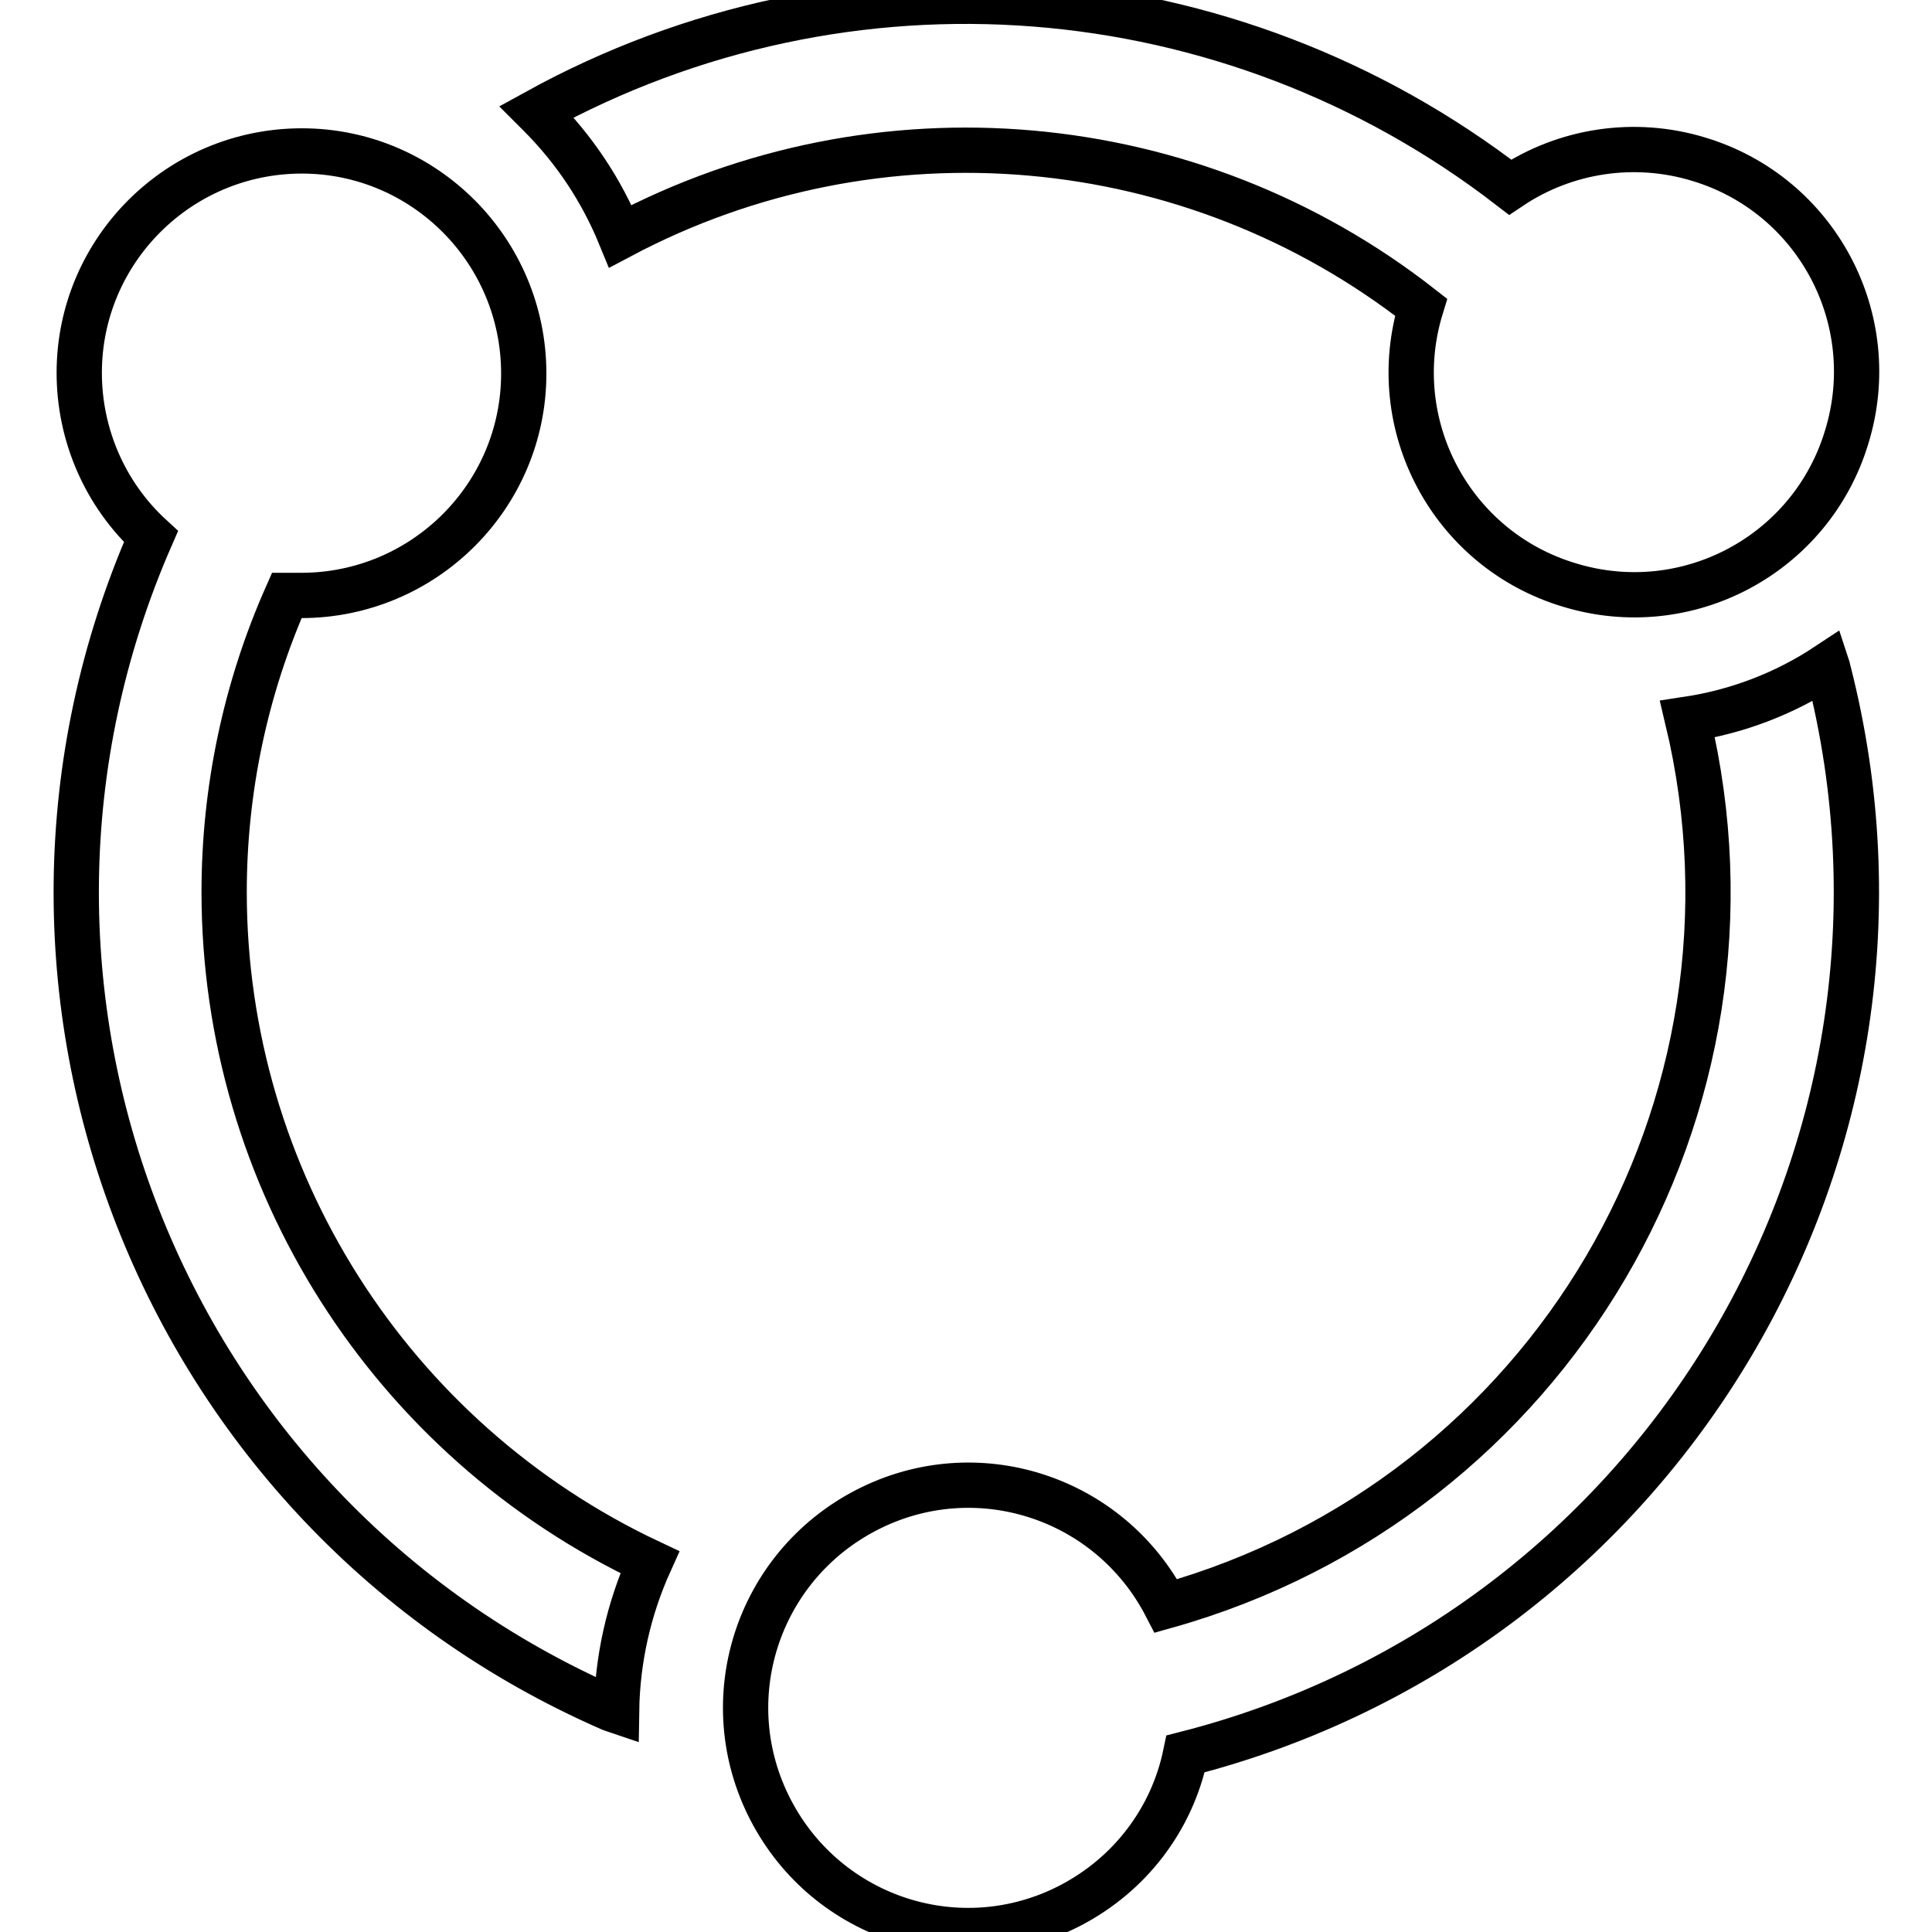 <?xml version="1.0" encoding="utf-8"?>
<!-- Svg Vector Icons : http://www.onlinewebfonts.com/icon -->
<!DOCTYPE svg PUBLIC "-//W3C//DTD SVG 1.1//EN" "http://www.w3.org/Graphics/SVG/1.1/DTD/svg11.dtd">
<svg version="1.1" xmlns="http://www.w3.org/2000/svg" xmlns:xlink="http://www.w3.org/1999/xlink" x="0px" y="0px" viewBox="0 0 256 256" enable-background="new 0 0 256 256" xml:space="preserve">
<g> <path stroke-width="6" fill-opacity="0" stroke="#000000"  d="M82.2,31.3c34.1-18.1,75.7-14.4,106.1,9.4c-4.8,15.6,4,32.1,19.6,36.8c15.6,4.8,32.1-4,36.8-19.6 c4.8-15.6-4-32.1-19.6-36.8c-8.5-2.6-17.7-1.2-25,3.7c-37.2-28.7-87.8-32.7-129-10l0.4,0.4C76.1,19.8,79.7,25.2,82.2,31.3 L82.2,31.3z M29.7,118.2c0-13.5,2.8-26.9,8.3-39.3h1.9c16.3,0,29.5-13.2,29.5-29.4c0-16.3-13.2-29.5-29.4-29.5 c-16.3,0-29.5,13.2-29.5,29.4c0,8.2,3.4,16.1,9.5,21.7c-26.1,59.7,1.2,129.2,60.9,155.3c0.3,0.1,0.5,0.2,0.8,0.3 c0.1-6.8,1.6-13.5,4.4-19.7C51.7,190.8,29.7,156.2,29.7,118.2z M223.6,95.3c12.3,51.4-18.2,103.2-69.1,117.5 c-7.5-14.5-25.2-20.2-39.7-12.7c-14.5,7.5-20.2,25.2-12.7,39.7c7.5,14.5,25.2,20.2,39.7,12.7c7.9-4.1,13.5-11.4,15.3-20.1 c63.1-16.1,101.3-80.3,85.2-143.4c-0.1-0.3-0.1-0.5-0.2-0.8C236.5,91.9,230.2,94.3,223.6,95.3z"/></g>
</svg>